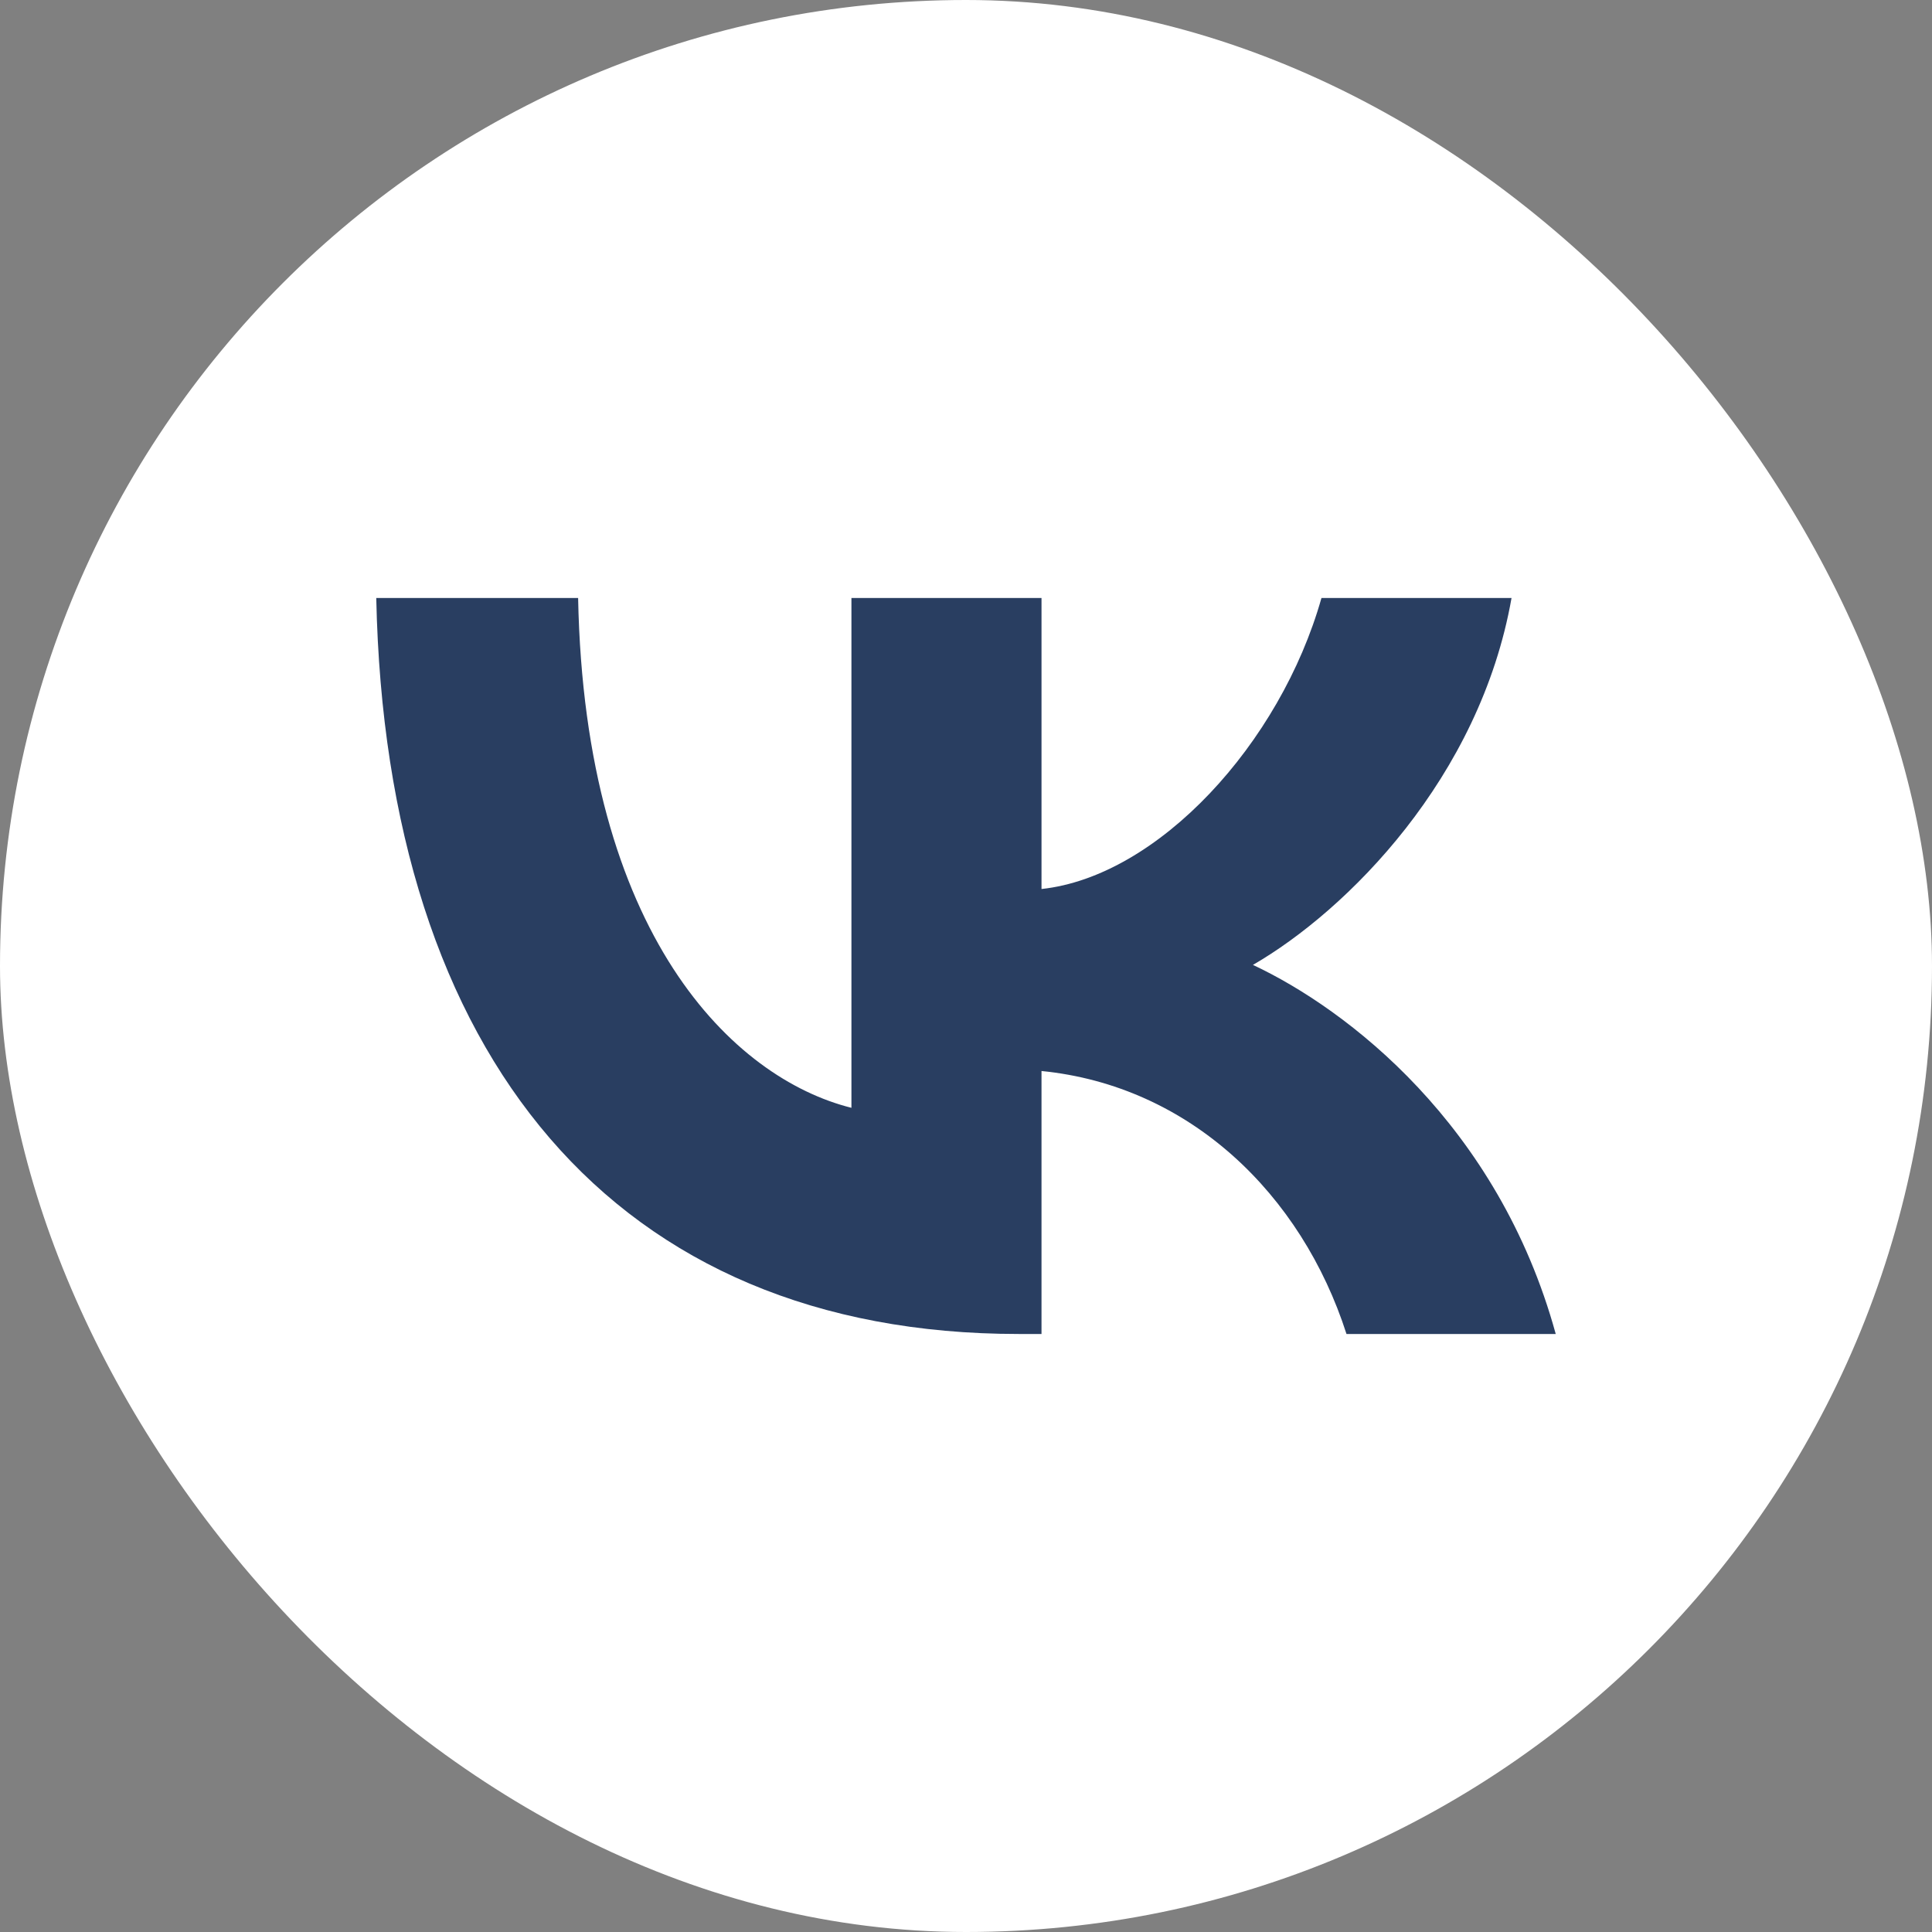 <?xml version="1.0" encoding="UTF-8"?> <svg xmlns="http://www.w3.org/2000/svg" id="Layer_1" data-name="Layer 1" viewBox="0 0 600 600"><rect x="0" y="0" width="600" height="600" fill="#808080" stroke="none"/> <defs> <style> .cls-1 { fill: #fff; } .cls-2 { fill: #293e61; } </style> </defs> <rect class="cls-1" x="0" y="0" width="600" height="600" rx="300" ry="300"></rect> <path class="cls-2" d="M316.36,414.28c-125.15,0-196.54-85.8-199.51-228.57h62.69c2.06,104.79,48.28,149.18,84.88,158.33V185.72h59.03v90.37c36.15-3.89,74.13-45.07,86.94-90.37h59.03c-9.84,55.83-51.02,97.01-80.31,113.94,29.29,13.73,76.19,49.65,94.04,114.63h-64.98c-13.96-43.47-48.73-77.1-94.72-81.68v81.68h-7.09Z"></path> </svg> 